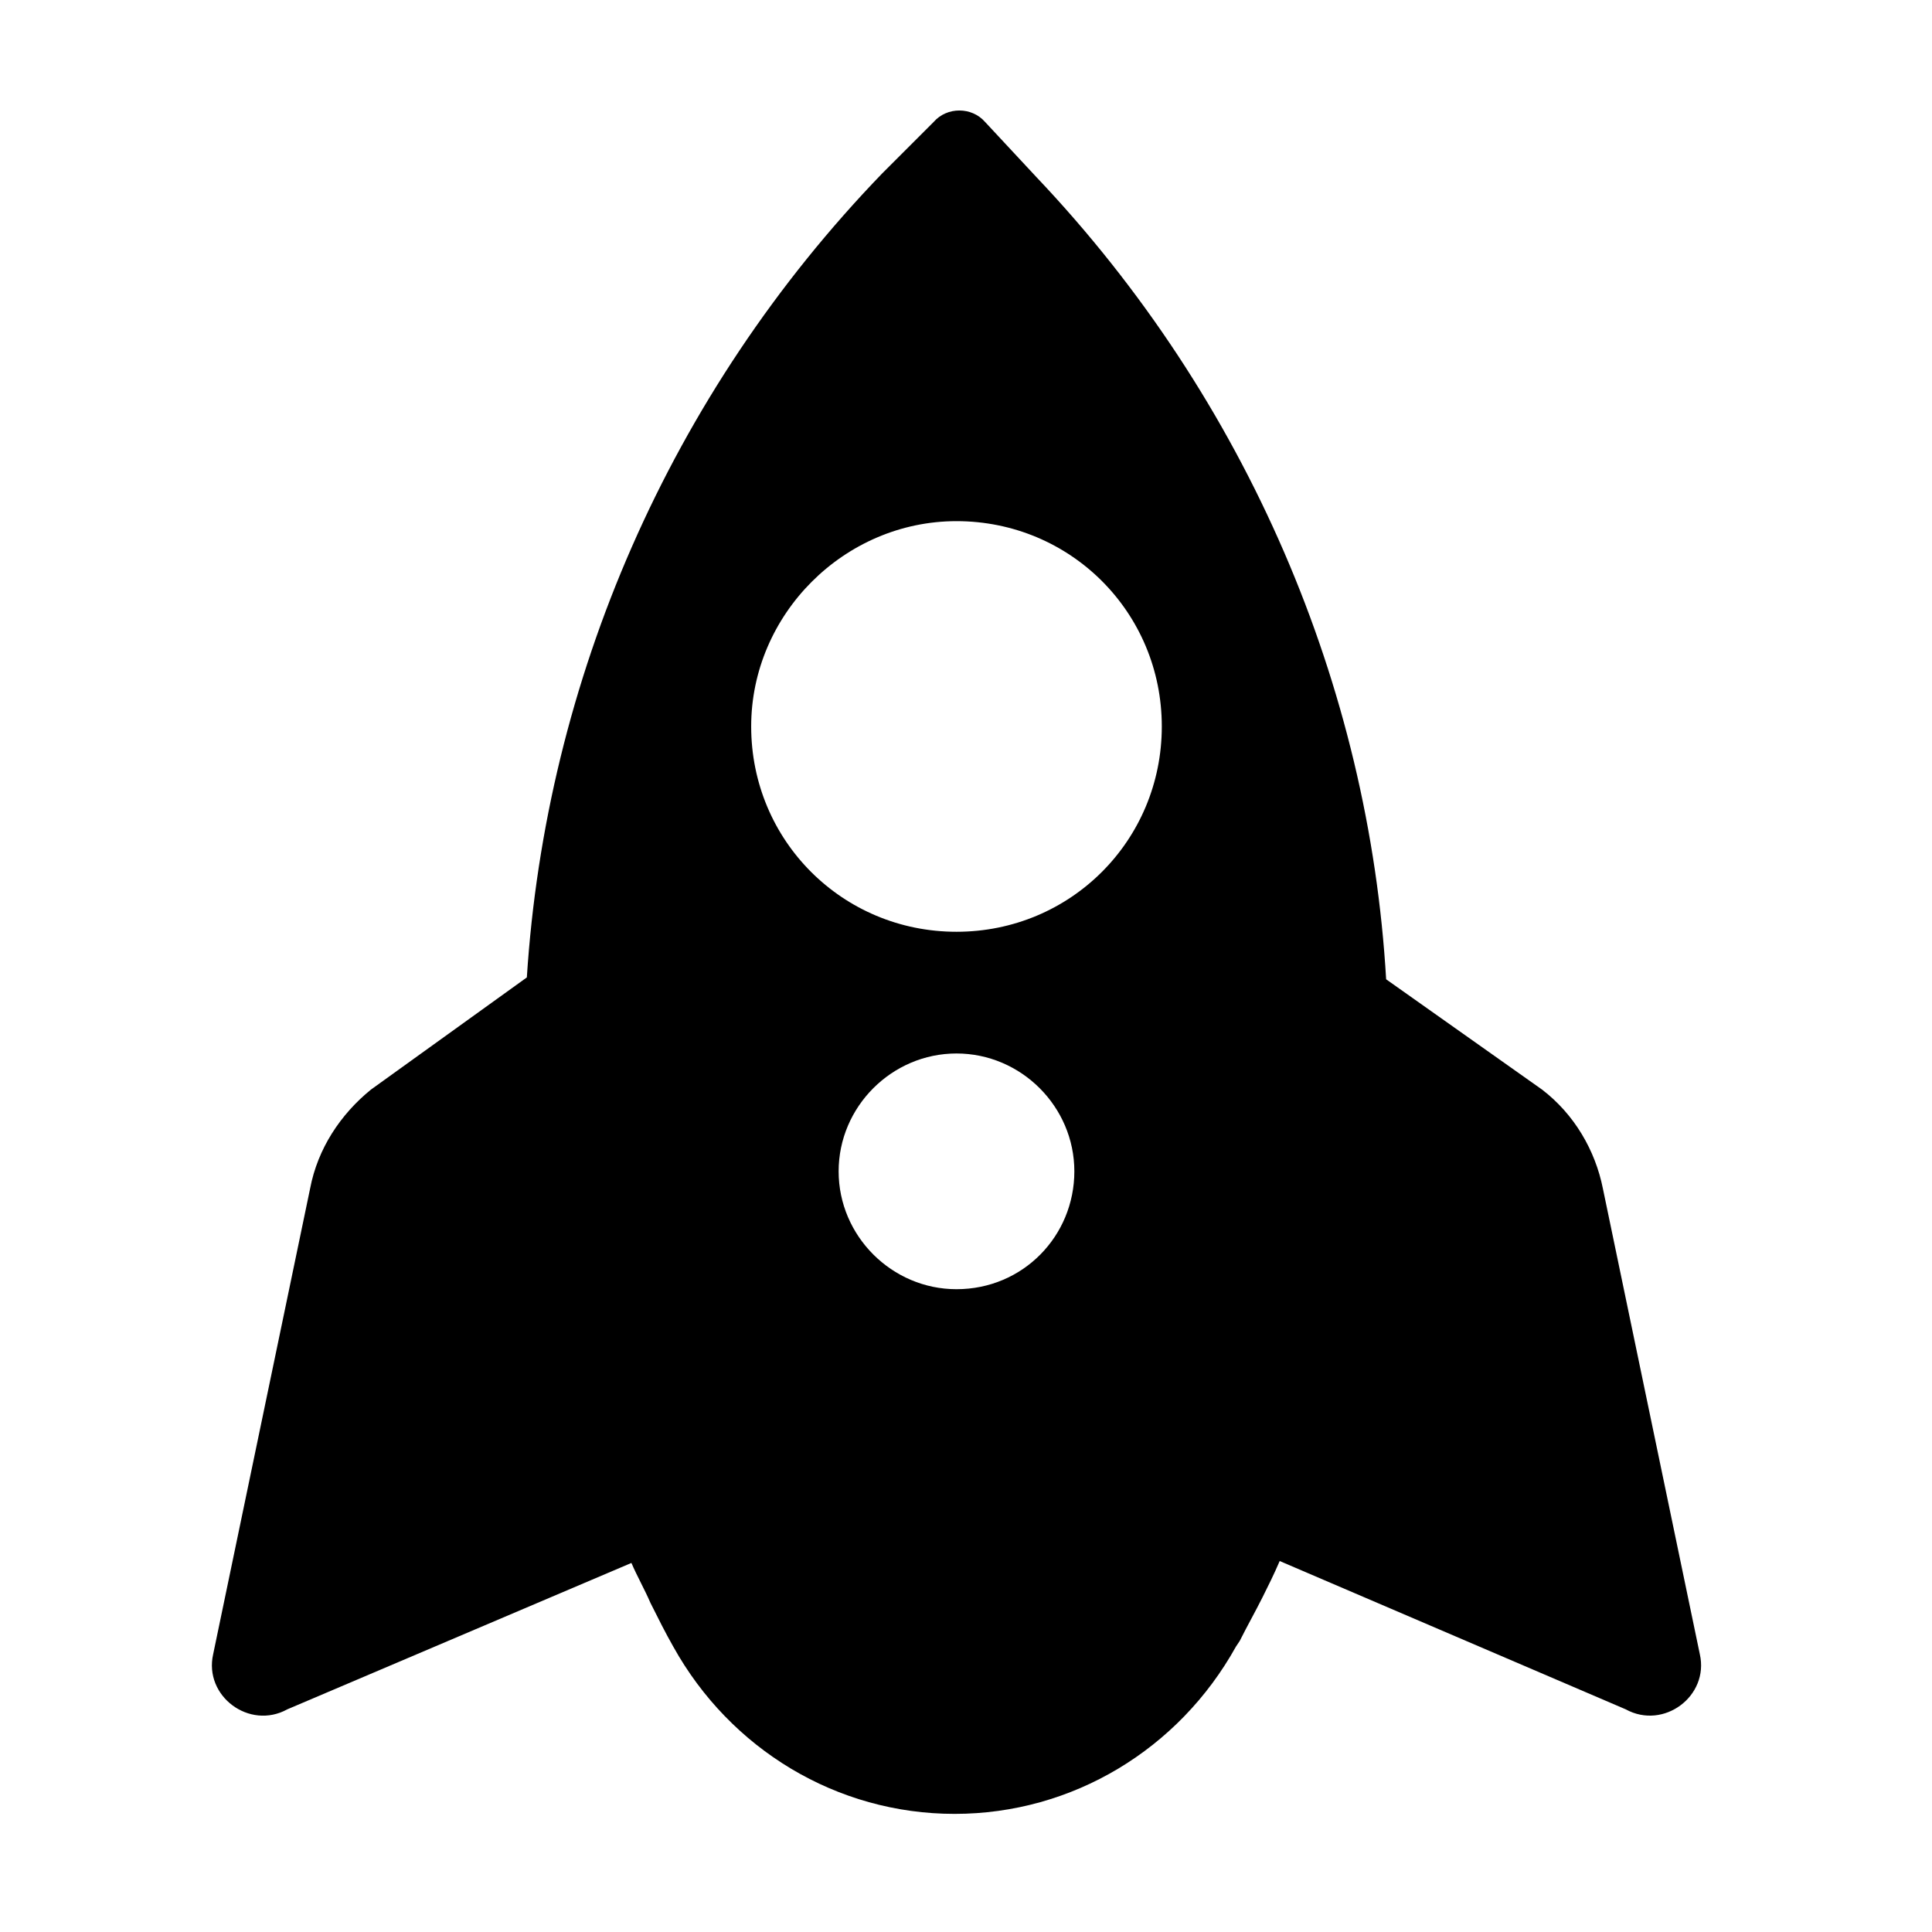 <?xml version="1.0" encoding="UTF-8"?>
<!-- Uploaded to: ICON Repo, www.iconrepo.com, Generator: ICON Repo Mixer Tools -->
<svg fill="#000000" width="800px" height="800px" version="1.1" viewBox="144 144 512 512" xmlns="http://www.w3.org/2000/svg">
 <path d="m220.14 596.99 91.191-38.793c1.512 3.527 3.527 7.055 5.039 10.578 2.016 4.031 4.031 8.062 6.047 11.586 15.113 27.207 43.328 44.336 74.562 44.336 31.234 0 59.449-17.129 74.562-44.336l1.008-1.512c2.016-4.031 4.031-7.559 6.047-11.586 1.512-3.023 3.023-6.047 4.535-9.574l91.691 39.297c10.078 5.543 22.168-3.527 19.648-14.609l-25.695-123.43c-2.016-10.078-7.559-19.648-16.121-26.199l-41.312-29.223c-4.535-77.586-36.777-153.66-92.699-212.61l-13.602-14.609c-3.527-4.031-10.078-4.031-13.602 0l-13.602 13.602c-56.434 58.449-89.18 134.52-94.219 213.12l-41.312 29.727c-8.062 6.551-14.105 15.617-16.121 26.199l-25.695 123.43c-2.516 11.082 9.574 20.152 19.648 14.609zm177.34-111.34c-17.129 0-31.234-14.105-31.234-31.234s14.105-31.234 31.234-31.234c17.129 0 31.234 14.105 31.234 31.234s-13.602 31.234-31.234 31.234zm0-203.54c30.23 0 54.41 24.184 54.41 54.41 0 30.23-24.184 54.41-54.41 54.41-30.23 0-54.41-24.184-54.41-54.41-0.004-29.723 24.684-54.41 54.41-54.41z"/>
</svg>